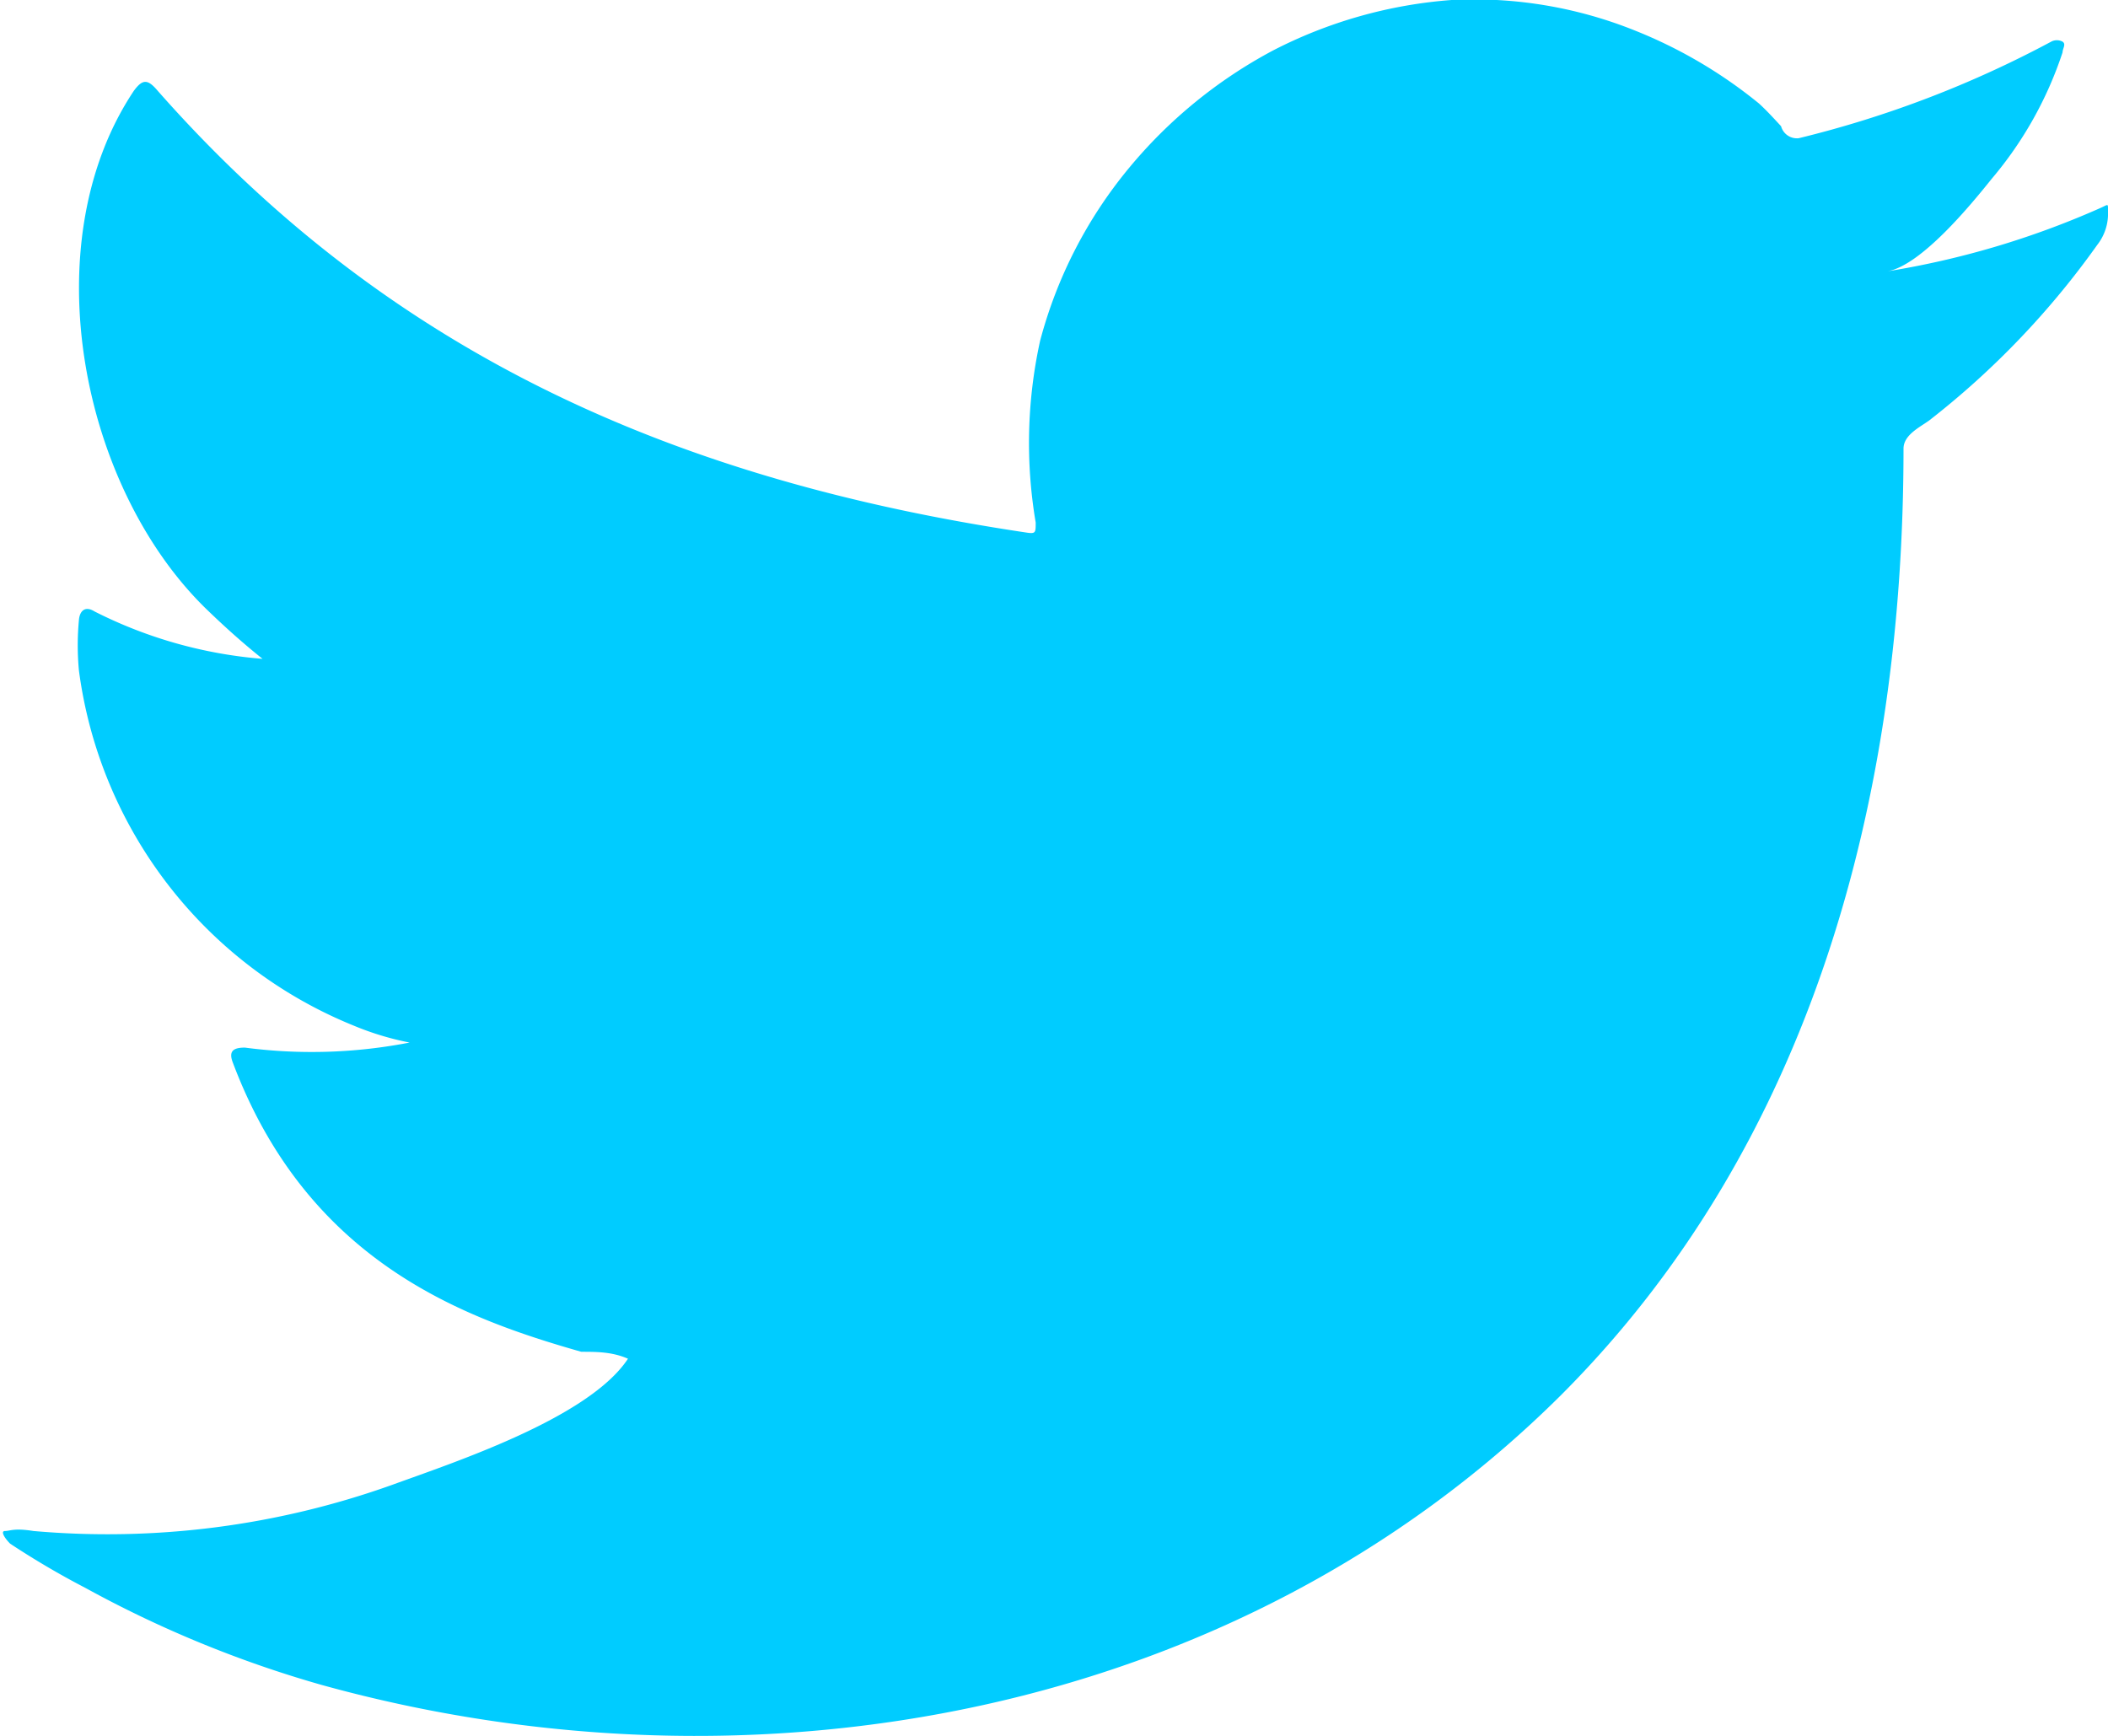 <svg xmlns="http://www.w3.org/2000/svg" viewBox="0 0 33.4 27.51"><defs><style>.cls-1{fill:#0cf;}</style></defs><g id="Layer_2" data-name="Layer 2"><g id="Design"><path class="cls-1" d="M33.27,3.3a13.66,13.66,0,0,1-3.37,1c.54-.09,1.34-1.07,1.66-1.47a6,6,0,0,0,1.12-2c0-.06.06-.13,0-.17a.19.19,0,0,0-.18,0,16.94,16.94,0,0,1-4,1.53A.26.26,0,0,1,28.22,2c-.12-.13-.23-.25-.35-.36A7.5,7.5,0,0,0,25.92.49,6.83,6.83,0,0,0,23,0a7.36,7.36,0,0,0-2.83.8,7.58,7.58,0,0,0-2.28,1.86A7.16,7.16,0,0,0,16.48,5.4a7.54,7.54,0,0,0-.07,2.88c0,.16,0,.18-.14.16-5.5-.82-10.06-2.79-13.77-7-.16-.19-.24-.19-.38,0C.5,3.87,1.29,7.77,3.31,9.69c.27.26.55.51.85.75A7.15,7.15,0,0,1,1.5,9.69c-.16-.1-.24,0-.25.14a4.31,4.31,0,0,0,0,.79,7.07,7.07,0,0,0,4.35,5.63,4.57,4.57,0,0,0,.89.27,8.1,8.1,0,0,1-2.61.08c-.19,0-.26.06-.19.24C4.88,20,7.35,20.89,9.21,21.42c.24,0,.49,0,.74.11,0,0,0,0,0,0-.62.94-2.75,1.64-3.74,2a13.39,13.39,0,0,1-5.68.73c-.31-.05-.37,0-.45,0s0,.12.08.2a13.2,13.2,0,0,0,1.19.7A18,18,0,0,0,5.1,26.7c6.83,1.89,14.51.5,19.63-4.59,4-4,5.43-9.51,5.43-15,0-.22.26-.34.41-.45a13.24,13.24,0,0,0,2.66-2.78.8.8,0,0,0,.17-.53v0C33.4,3.21,33.41,3.24,33.27,3.3Z"/></g></g></svg>